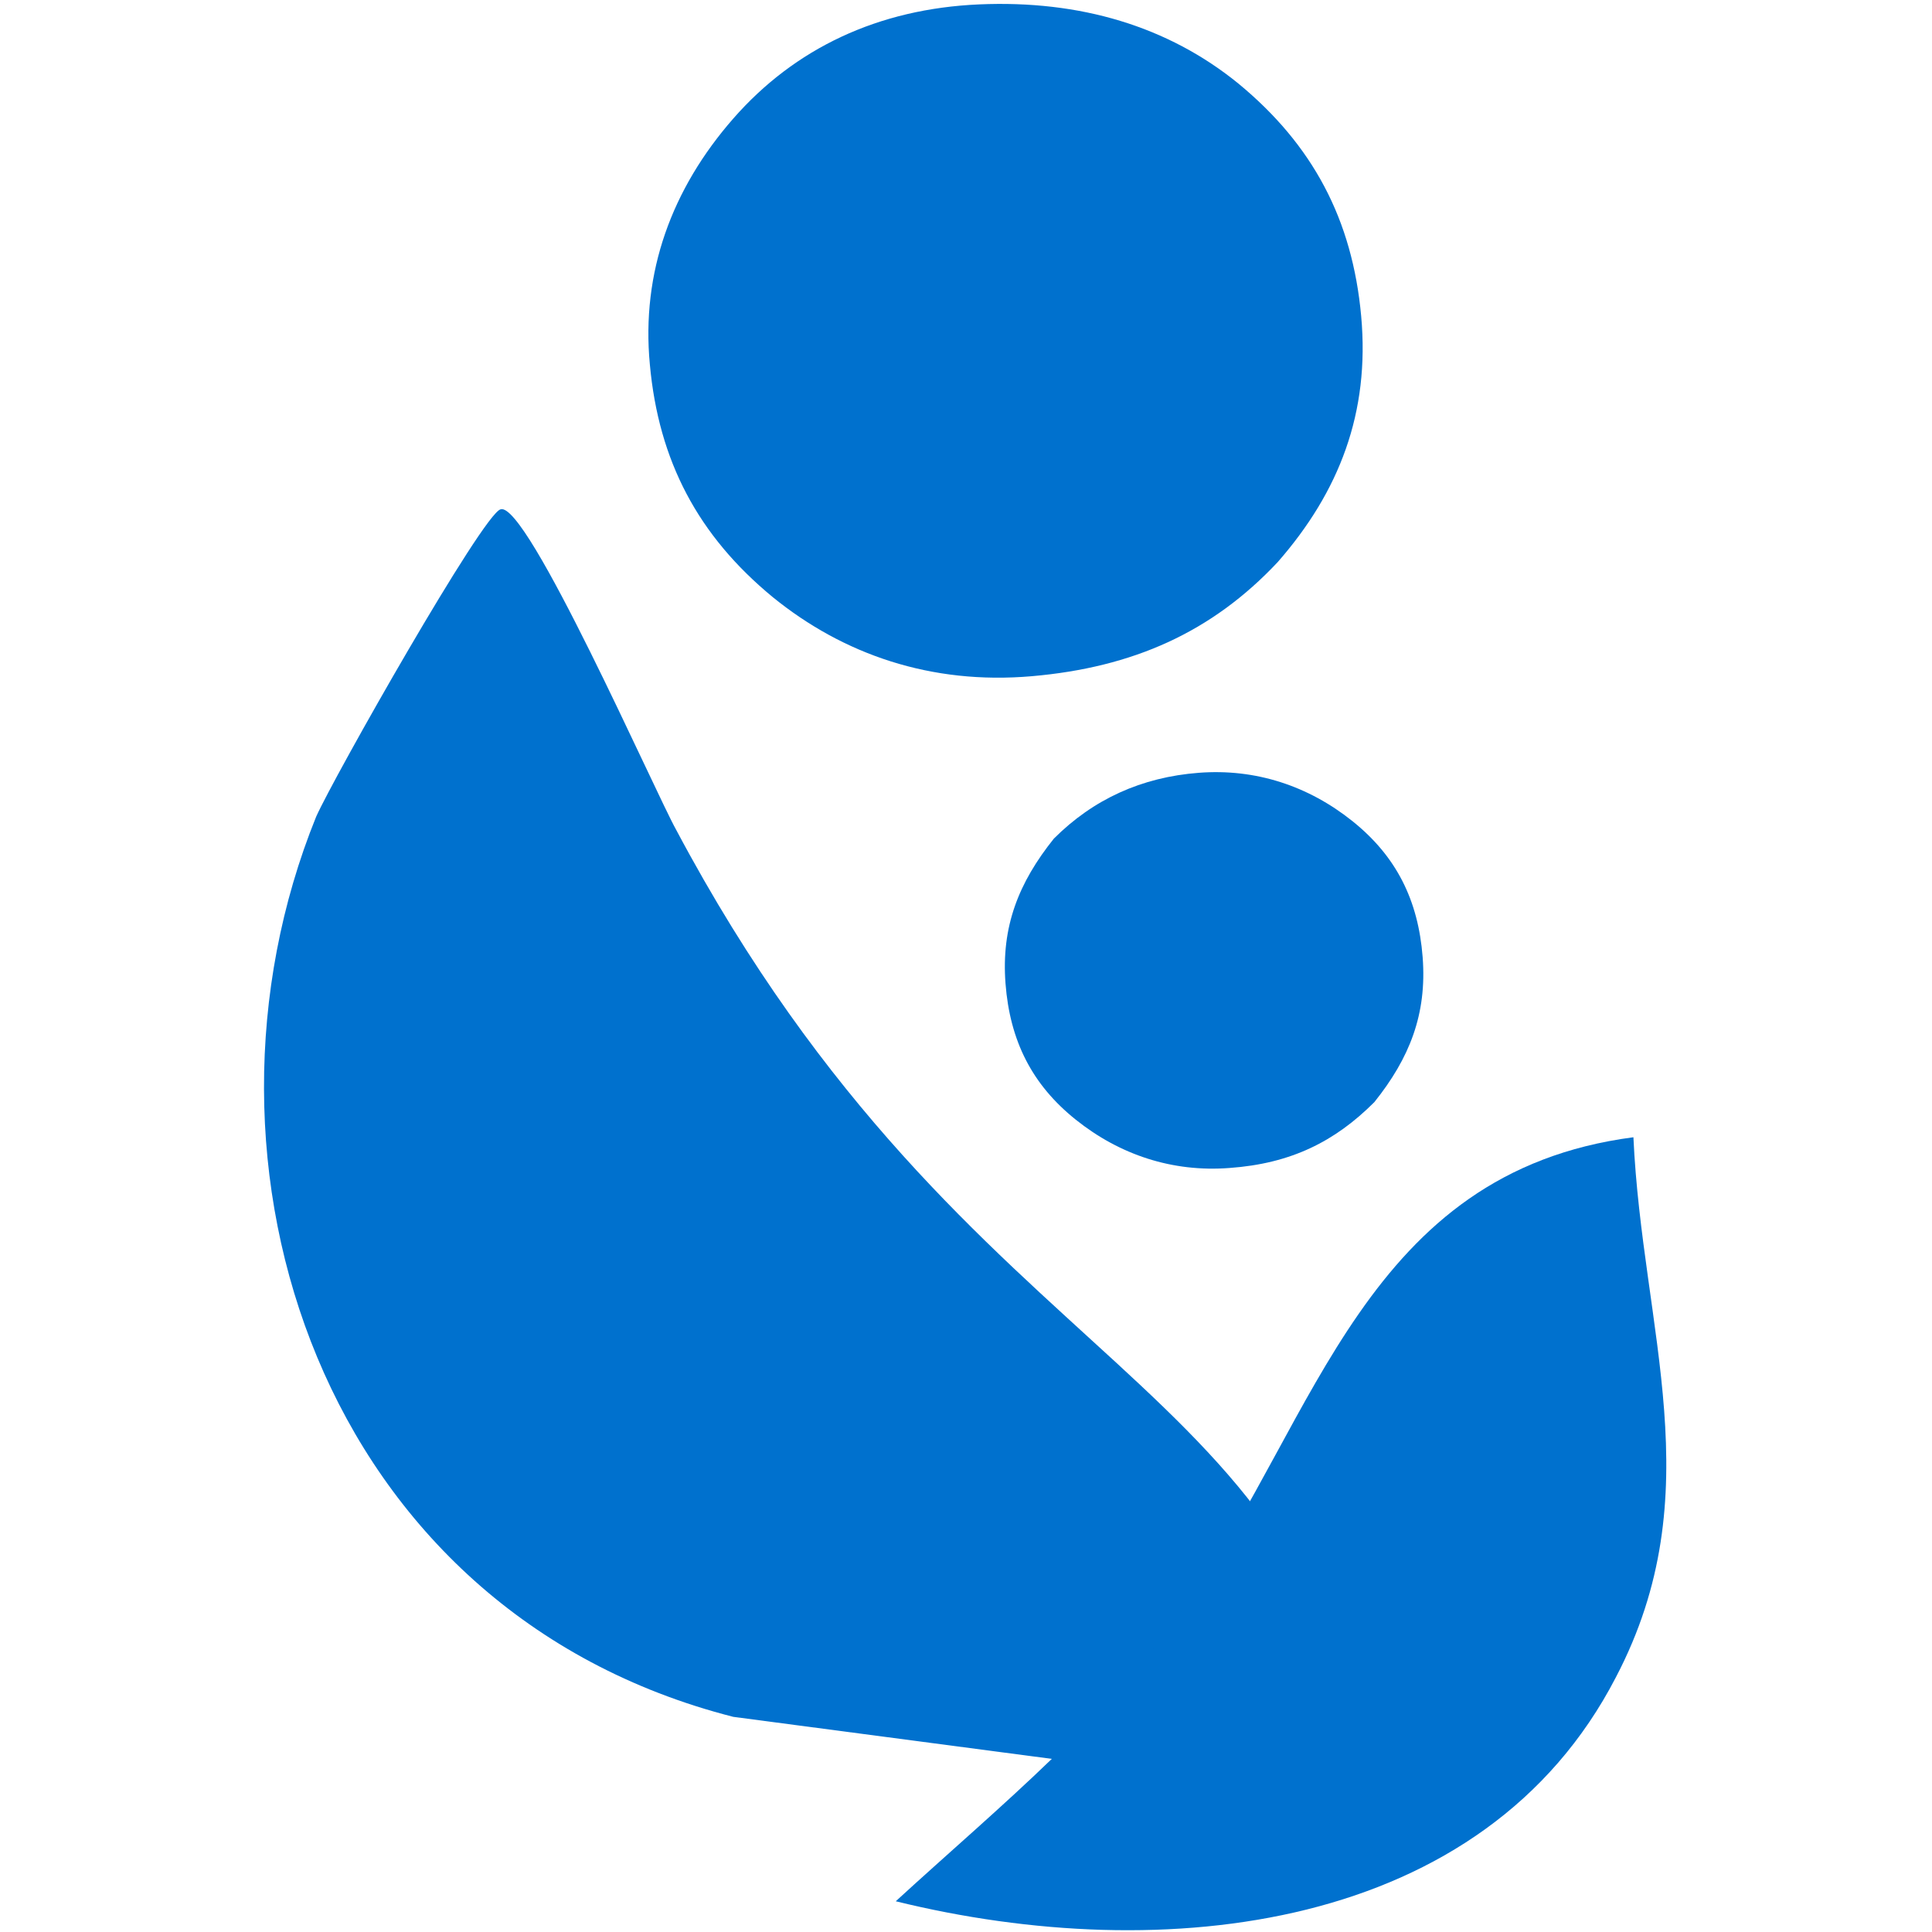 <?xml version="1.0" encoding="UTF-8"?> <svg xmlns="http://www.w3.org/2000/svg" xmlns:xlink="http://www.w3.org/1999/xlink" version="1.1" id="Layer_1" x="0px" y="0px" viewBox="0 0 44 44" style="enable-background:new 0 0 44 44;" xml:space="preserve"> <style type="text/css"> .st0{fill:#0071CE;} </style> <path class="st0" d="M11.4,11.6c0.6-0.2,3.5,6.4,4,7.3C22.1,31.5,30.2,31.3,31.1,41l-14.4-1.9C7.3,36.7,4,26.5,7.2,18.6 C7.6,17.7,11,11.7,11.4,11.6"></path> <path class="st0" d="M37.2,25.9c0.2,4.4,1.8,8.1-0.4,12.3c-3,5.8-10.3,6.6-16.4,5.1c2.4-2.2,4.9-4.2,6.7-6.9 C30,32.3,31.1,26.7,37.2,25.9"></path> <path class="st0" d="M27.3,17.6c1.3-0.1,2.5,0.3,3.5,1.1c1,0.8,1.5,1.8,1.6,3.1c0.1,1.3-0.3,2.3-1.1,3.3c-0.9,0.9-1.9,1.4-3.3,1.5 c-1.3,0.1-2.5-0.3-3.5-1.1c-1-0.8-1.5-1.8-1.6-3.1c-0.1-1.3,0.3-2.3,1.1-3.3C24.9,18.2,26,17.7,27.3,17.6"></path> <path class="st0" d="M22.3,0.1c2.3-0.1,4.3,0.5,5.9,1.8c1.7,1.4,2.6,3.1,2.8,5.3c0.2,2.2-0.5,4-1.9,5.6c-1.5,1.6-3.3,2.4-5.6,2.6 c-2.3,0.2-4.3-0.5-5.9-1.8c-1.7-1.4-2.6-3.1-2.8-5.3c-0.2-2.1,0.5-4,1.9-5.6C18.1,1.1,20,0.2,22.3,0.1z"></path> </svg> 